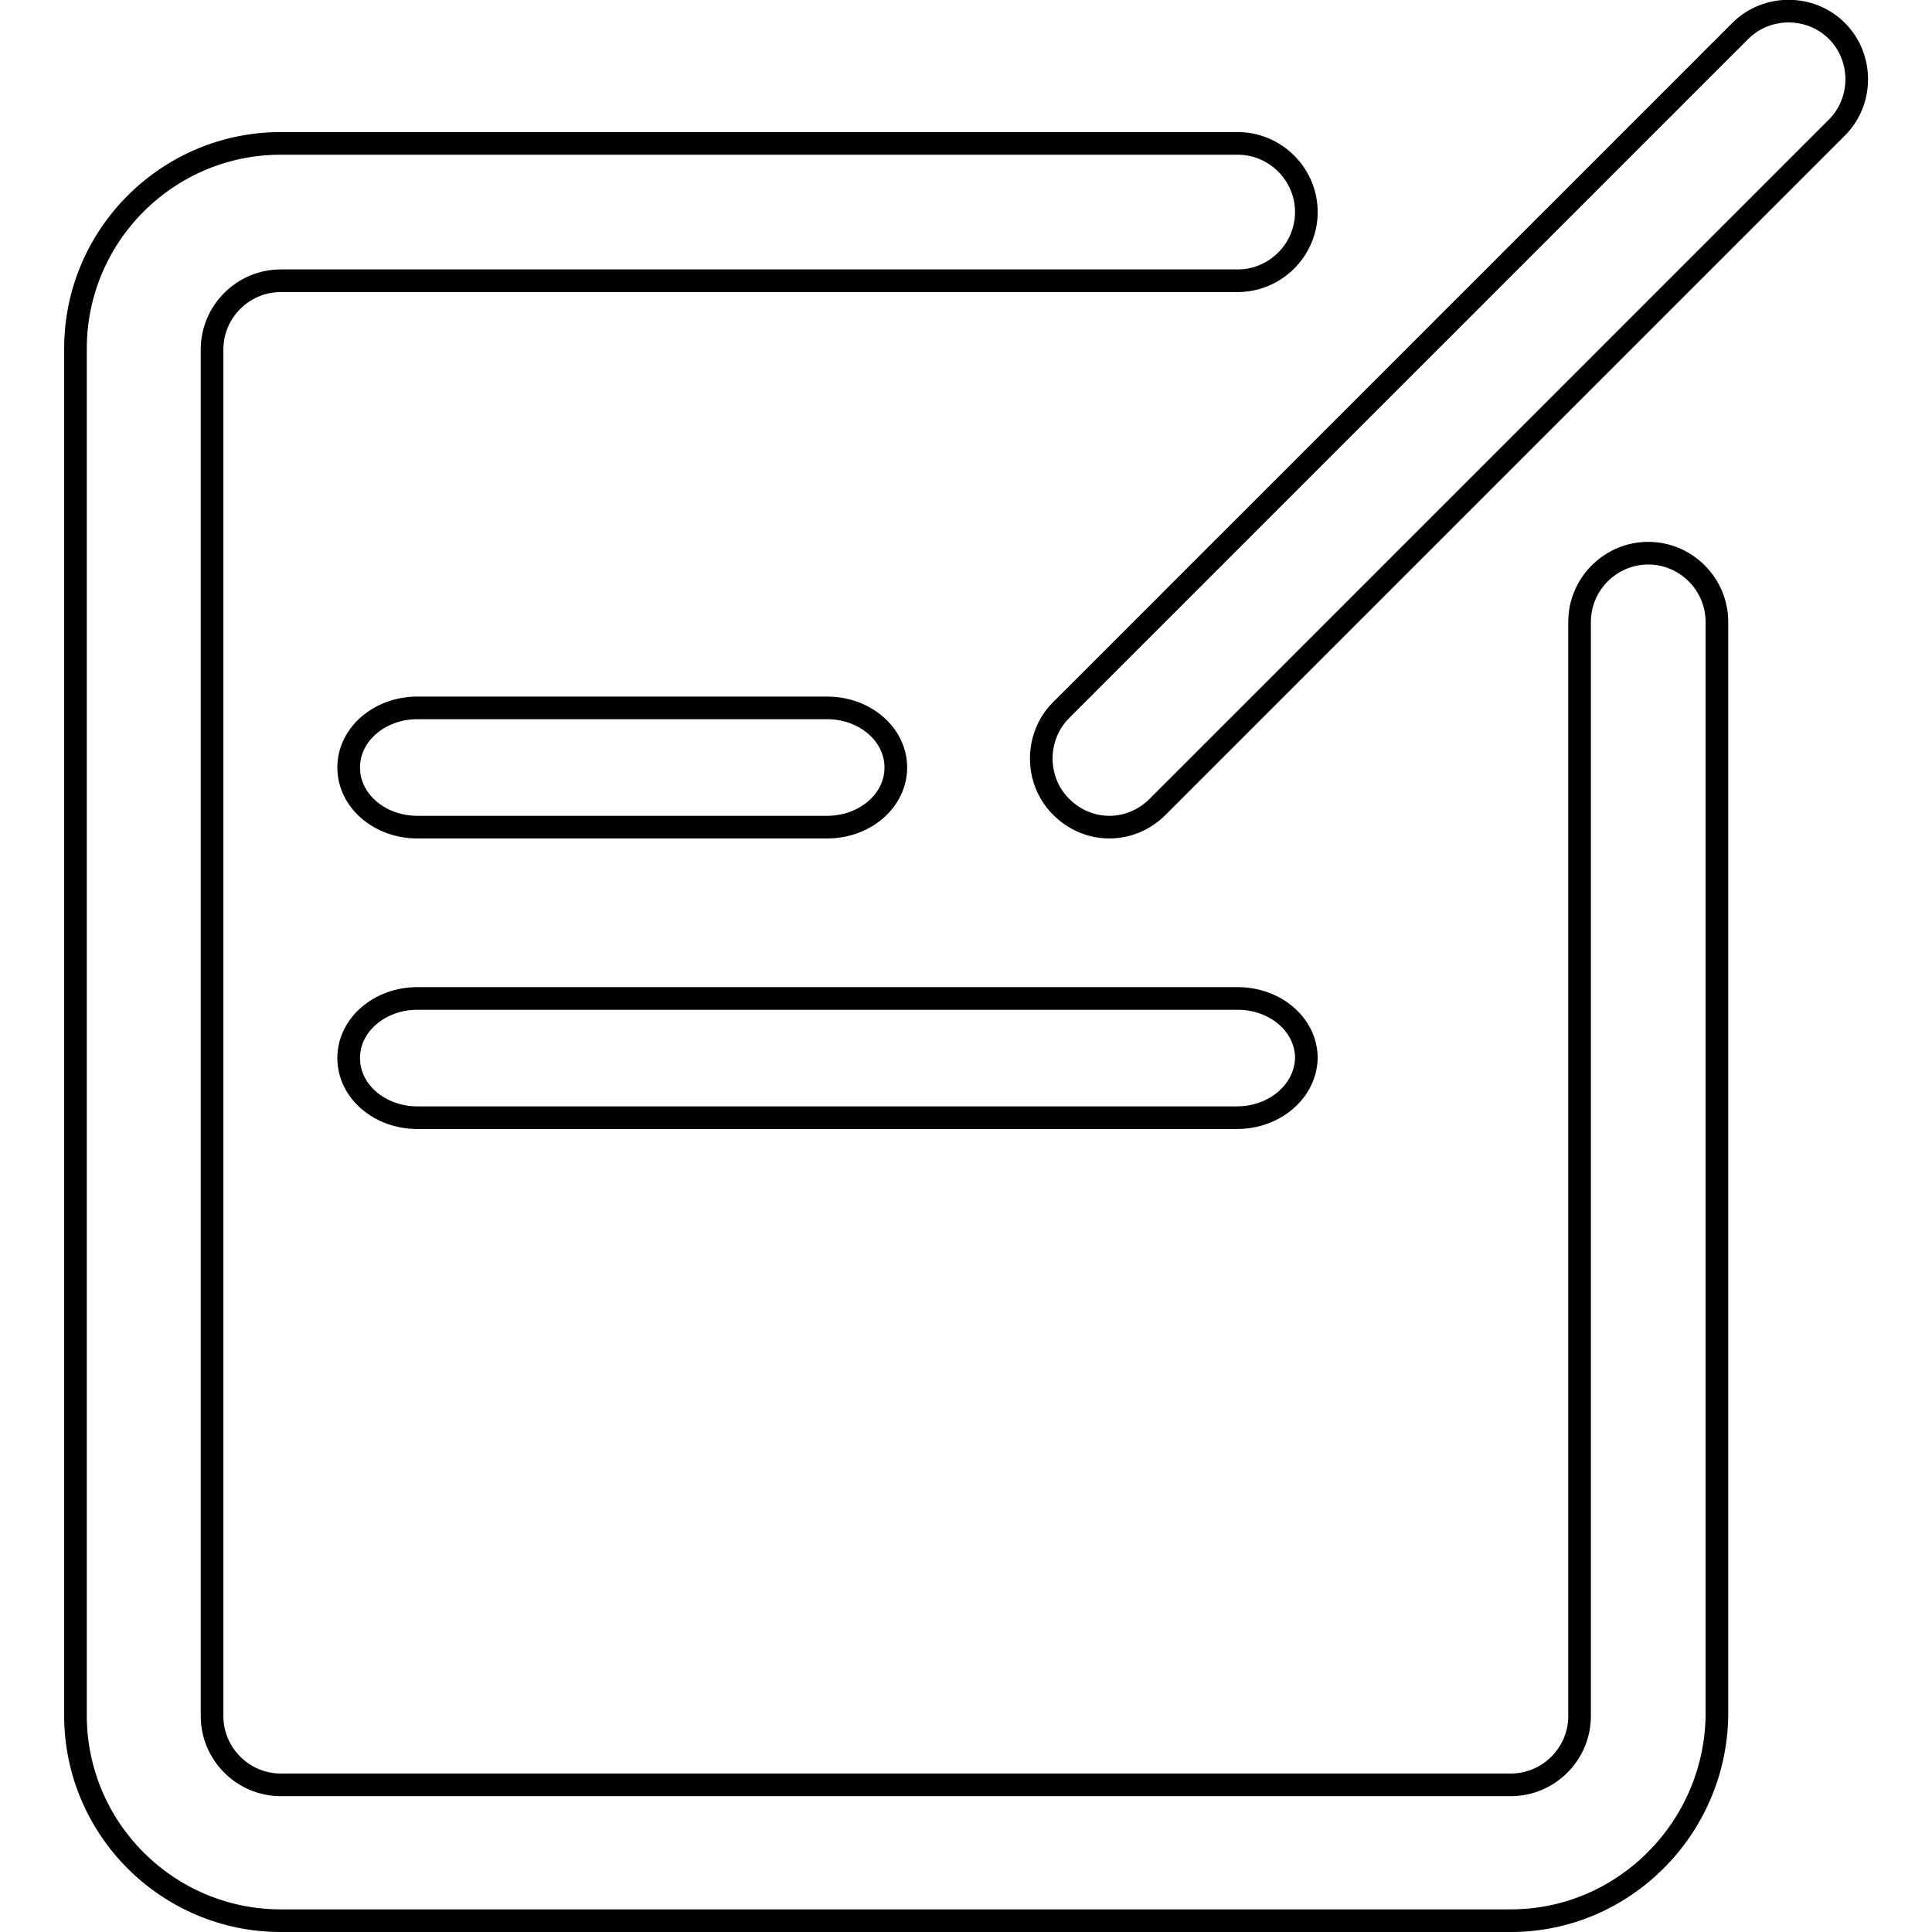 <?xml version="1.0" encoding="utf-8"?>
<!-- Svg Vector Icons : http://www.onlinewebfonts.com/icon -->
<!DOCTYPE svg PUBLIC "-//W3C//DTD SVG 1.1//EN" "http://www.w3.org/Graphics/SVG/1.1/DTD/svg11.dtd">
<svg version="1.1" xmlns="http://www.w3.org/2000/svg" xmlns:xlink="http://www.w3.org/1999/xlink" x="0px" y="0px" viewBox="0 0 256 256" enable-background="new 0 0 256 256" xml:space="preserve">
<g><g><path stroke-width="3" fill-opacity="0" stroke="#000000"  d="M200.2,254.5h-163c-15,0-27.2-12.2-27.2-27.2V46.2c0-15,12.2-27.2,27.2-27.2h126.8c5,0,9.1,4.1,9.1,9.1c0,5-4.1,9.1-9.1,9.1H37.2c-5,0-9.1,4.1-9.1,9.1v181.1c0,5,4.1,9.1,9.1,9.1h163c5,0,9.1-4.1,9.1-9.1V82.4c0-5,4.1-9.1,9.1-9.1s9.1,4.1,9.1,9.1v144.9C227.3,242.3,215.1,254.5,200.2,254.5L200.2,254.5L200.2,254.5z M147,109.6c-2.3,0-4.6-0.9-6.4-2.7c-3.5-3.5-3.5-9.3,0-12.8l90-90c3.5-3.5,9.3-3.5,12.8,0c3.5,3.5,3.5,9.3,0,12.8l-90,90C151.6,108.7,149.3,109.6,147,109.6L147,109.6L147,109.6z M109.6,109.6H55.3c-5,0-9.1-3.5-9.1-7.9s4.1-7.9,9.1-7.9h54.3c5,0,9.1,3.5,9.1,7.9C118.7,106.1,114.6,109.6,109.6,109.6L109.6,109.6L109.6,109.6z M163.9,148.1H55.3c-5,0-9.1-3.5-9.1-7.9c0-4.4,4.1-7.9,9.1-7.9h108.7c5,0,9.1,3.5,9.1,7.9C173,144.6,168.9,148.1,163.9,148.1L163.9,148.1L163.9,148.1z"/></g></g>
</svg>